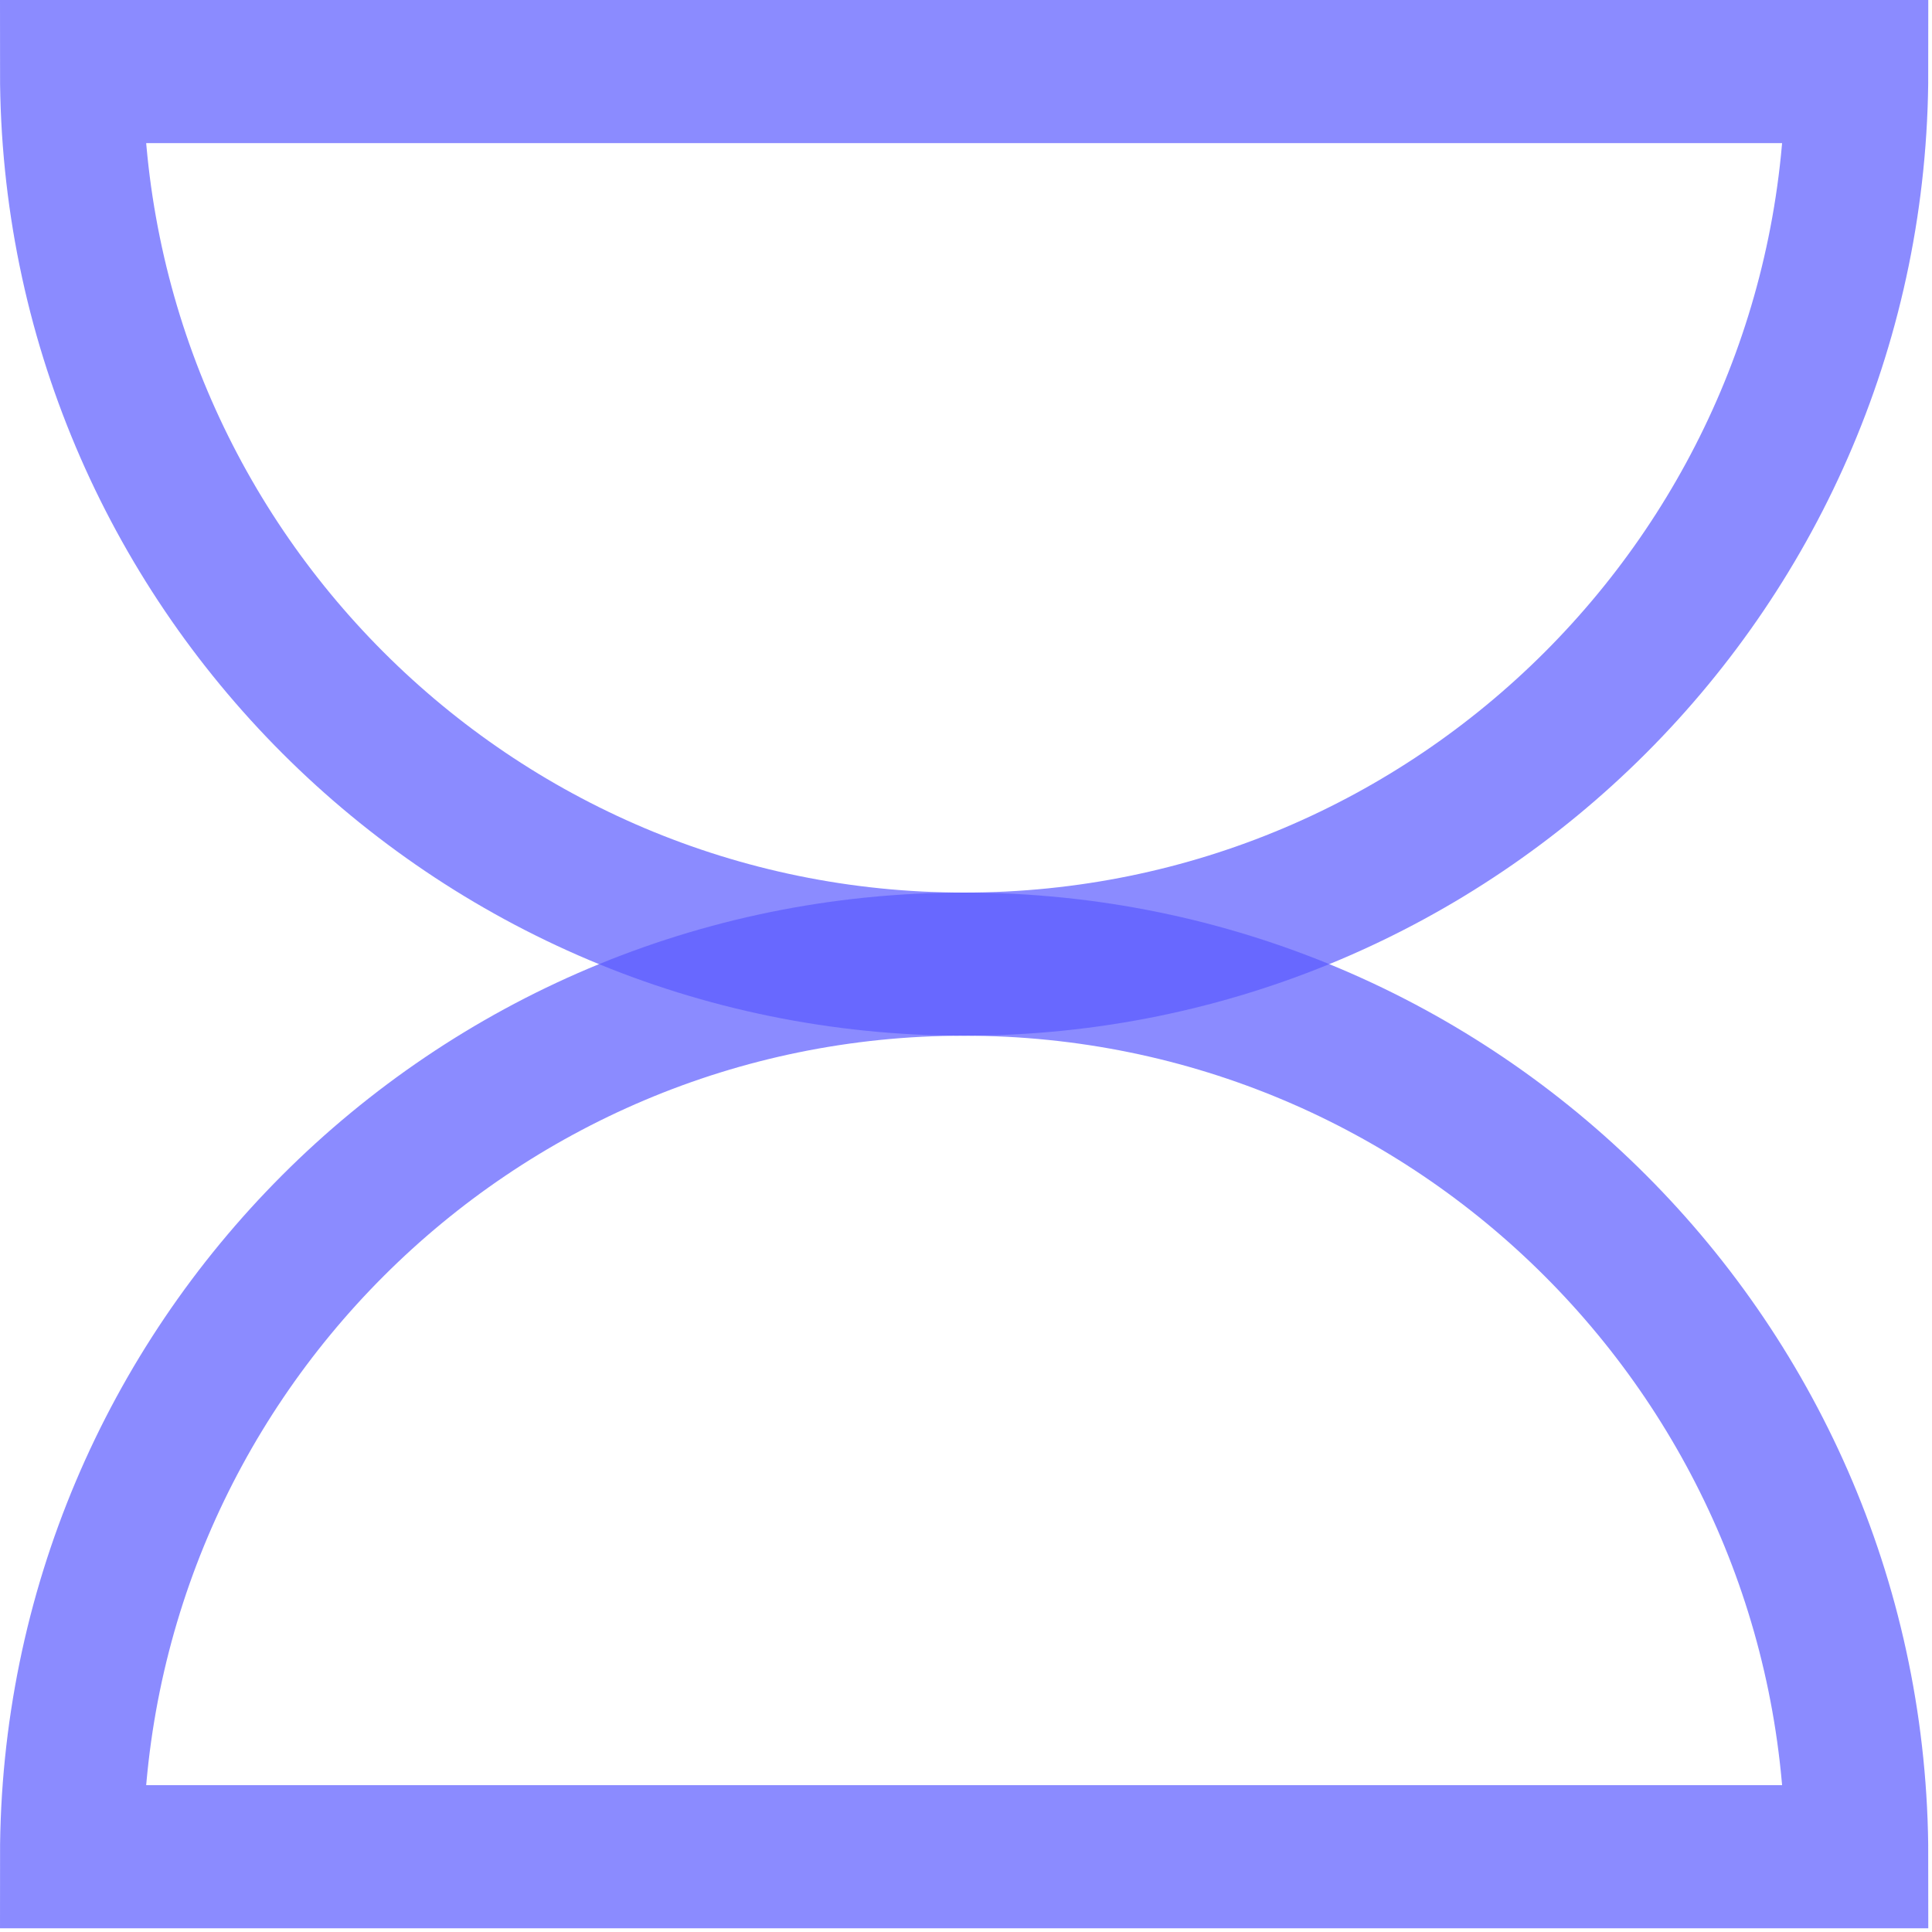 <svg xmlns="http://www.w3.org/2000/svg" width="135" height="135" viewBox="0 0 135 135" fill="none"><g clip-path="url(#clip0_81_25)"><path opacity="0.7" d="M5 5C5 39.45 32.92 67.37 67.37 67.37C101.82 67.37 129.74 39.45 129.74 5H5Z" stroke="#5A5AFF" stroke-width="10" stroke-miterlimit="10"></path><path opacity="0.7" d="M129.74 129.74C129.74 95.29 101.82 67.37 67.37 67.37C32.92 67.37 5 95.3 5 129.74H129.74Z" stroke="#5A5AFF" stroke-width="10" stroke-miterlimit="10"></path></g><defs><clipPath id="clip0_81_25"><rect width="134.74" height="134.74" fill="white"></rect></clipPath></defs></svg>